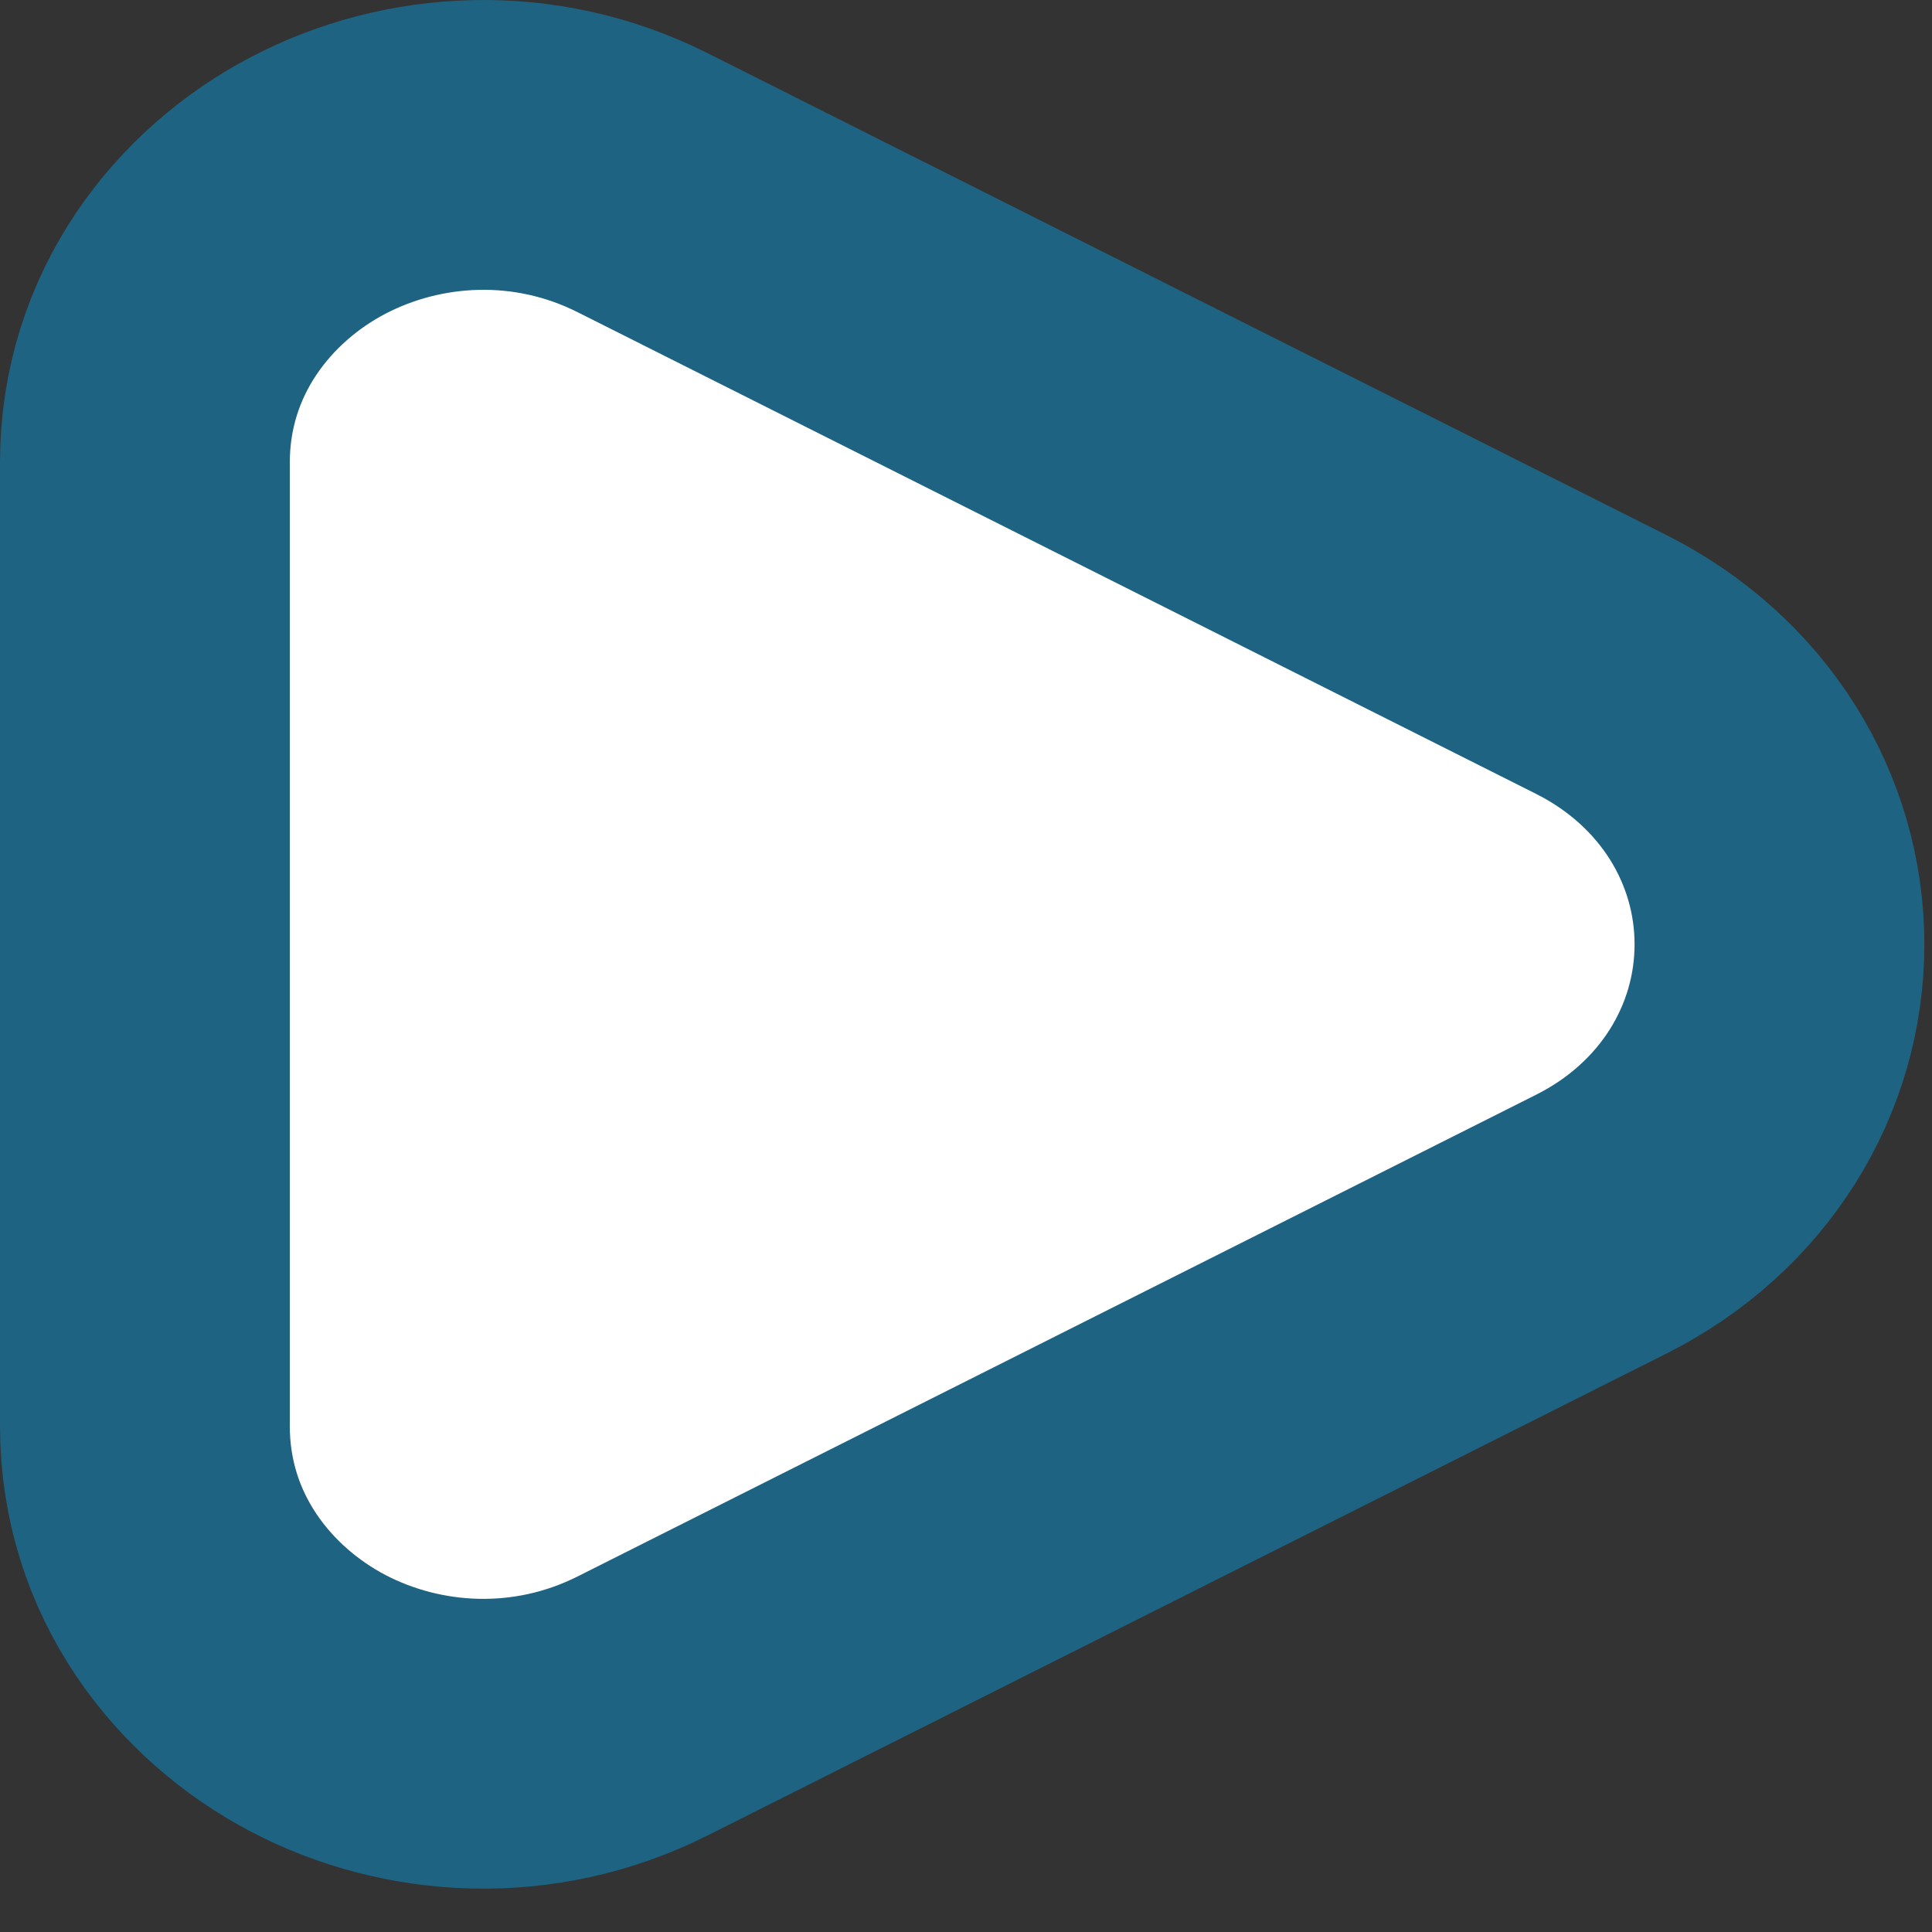 <svg width="20" height="20" viewBox="0 0 20 20" fill="none" xmlns="http://www.w3.org/2000/svg">
<rect x="0" y="0" width="20" height="20" fill="#333333" stroke="none"/>
<path d="M16.575 12.673C17.744 12.086 18.421 10.969 18.421 9.776C18.421 8.582 17.744 7.466 16.575 6.878L6.654 1.892C5.527 1.325 4.272 1.408 3.296 1.918C2.317 2.429 1.5 3.448 1.5 4.79L1.5 14.762C1.5 16.103 2.317 17.122 3.296 17.634C4.272 18.144 5.527 18.226 6.654 17.659L16.575 12.673Z" fill="white" stroke="#1E6381" stroke-width="3"/>
</svg>
